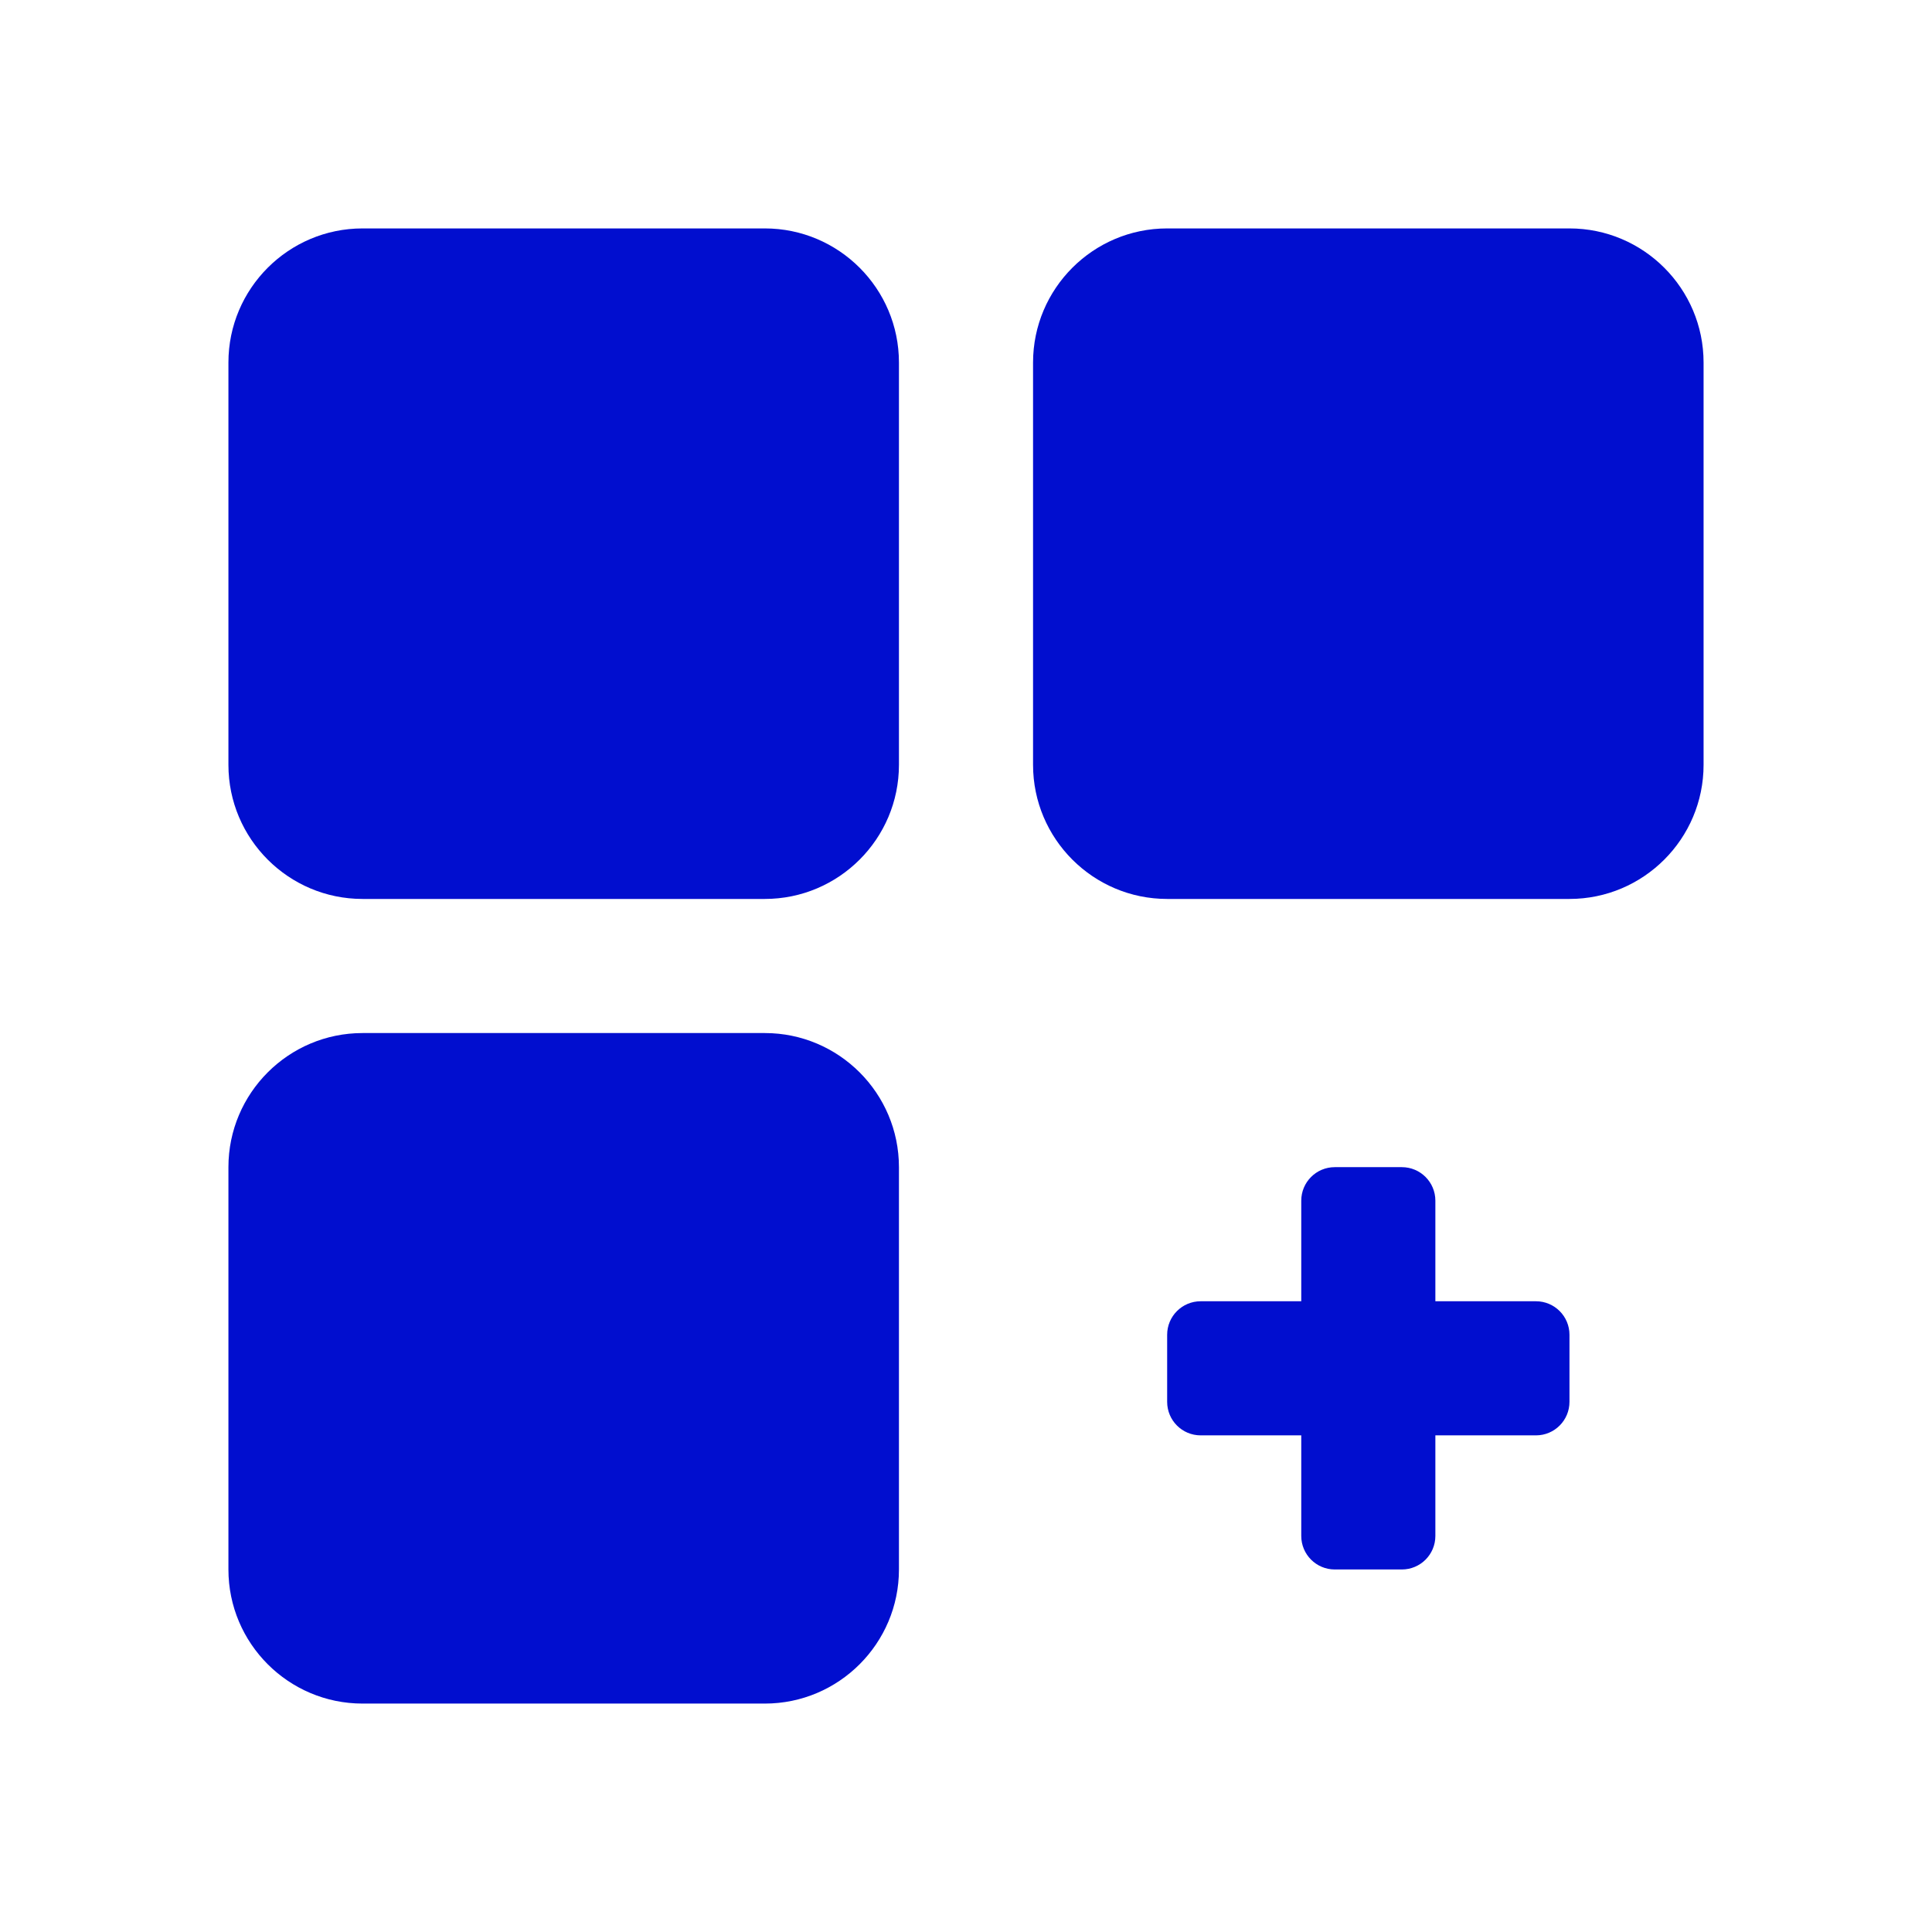 <?xml version="1.0" encoding="UTF-8" standalone="no"?>
<!DOCTYPE svg PUBLIC "-//W3C//DTD SVG 1.1//EN" "http://www.w3.org/Graphics/SVG/1.1/DTD/svg11.dtd">
<svg width="100%" height="100%" viewBox="0 0 1080 1080" version="1.1" xmlns="http://www.w3.org/2000/svg" xmlns:xlink="http://www.w3.org/1999/xlink" xml:space="preserve" xmlns:serif="http://www.serif.com/" style="fill-rule:evenodd;clip-rule:evenodd;stroke-linejoin:round;stroke-miterlimit:2;">
    <g transform="matrix(1.757,0,0,1.757,540,540)">
        <g id="add_814059.svg" transform="matrix(1,0,0,1,-234.667,-234.667)">
            <clipPath id="_clip1">
                <rect x="0" y="0" width="469.333" height="469.333"/>
            </clipPath>
            <g clip-path="url(#_clip1)">
                <g>
                    <g>
                        <g>
                            <path d="M170.667,0L42.667,0C19.135,0 0,19.135 0,42.667L0,170.667C0,194.198 19.135,213.334 42.667,213.334L170.667,213.334C194.198,213.334 213.334,194.199 213.334,170.667L213.334,42.667C213.333,19.135 194.198,0 170.667,0Z" style="fill:rgb(1,14,207);fill-rule:nonzero;"/>
                            <path d="M426.667,0L298.667,0C275.135,0 256,19.135 256,42.667L256,170.667C256,194.198 275.135,213.334 298.667,213.334L426.667,213.334C450.198,213.334 469.334,194.199 469.334,170.667L469.334,42.667C469.333,19.135 450.198,0 426.667,0Z" style="fill:rgb(1,14,207);fill-rule:nonzero;"/>
                            <path d="M170.667,256L42.667,256C19.135,256 0,275.135 0,298.667L0,426.667C0,450.198 19.135,469.334 42.667,469.334L170.667,469.334C194.198,469.334 213.334,450.199 213.334,426.667L213.334,298.667C213.333,275.135 194.198,256 170.667,256Z" style="fill:rgb(1,14,207);fill-rule:nonzero;"/>
                            <path d="M416,341.333L384,341.333L384,309.333C384,303.437 379.229,298.666 373.333,298.666L352,298.666C346.104,298.666 341.333,303.437 341.333,309.333L341.333,341.333L309.333,341.333C303.437,341.333 298.666,346.104 298.666,352L298.666,373.333C298.666,379.229 303.437,384 309.333,384L341.333,384L341.333,416C341.333,421.896 346.104,426.667 352,426.667L373.333,426.667C379.229,426.667 384,421.896 384,416L384,384L416,384C421.896,384 426.667,379.229 426.667,373.333L426.667,352C426.667,346.104 421.896,341.333 416,341.333Z" style="fill:rgb(1,14,207);fill-rule:nonzero;"/>
                        </g>
                    </g>
                </g>
            </g>
        </g>
        <g id="add_814059.svg1" serif:id="add_814059.svg">
        </g>
    </g>
</svg>
